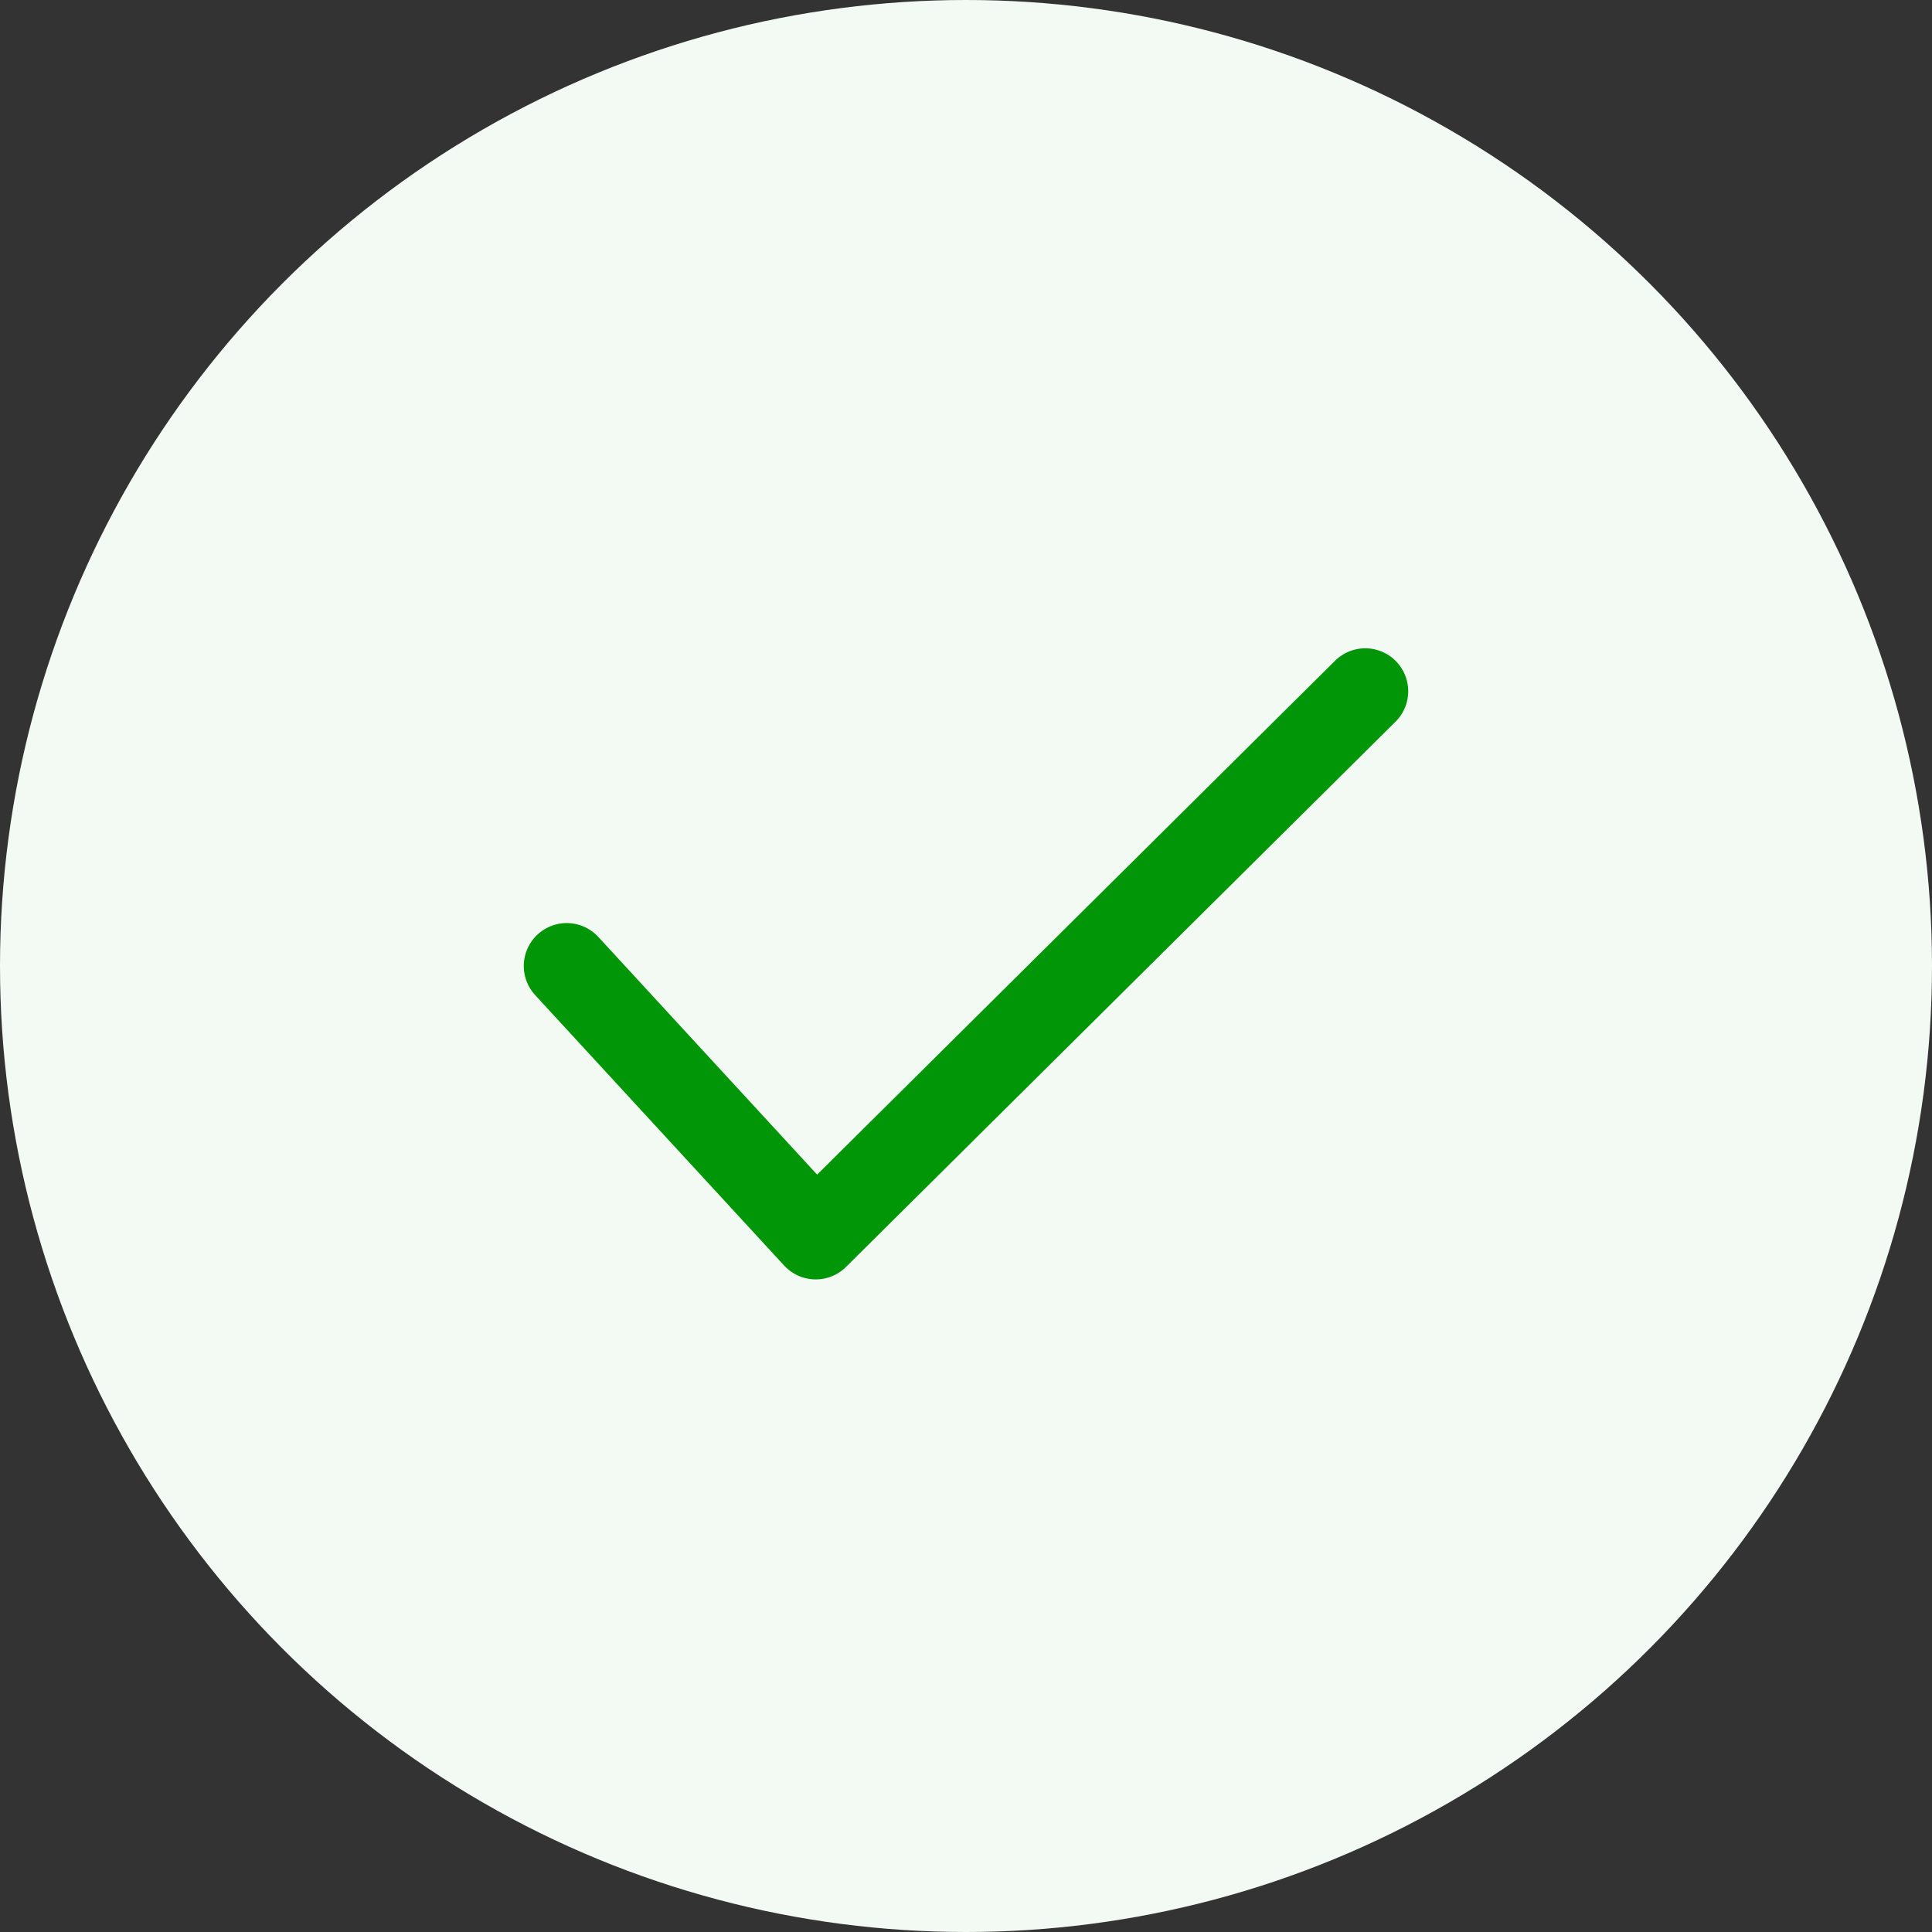 <?xml version="1.0" encoding="UTF-8"?> <svg xmlns="http://www.w3.org/2000/svg" xmlns:xlink="http://www.w3.org/1999/xlink" version="1.1" id="Layer_1" x="0px" y="0px" viewBox="0 0 45 45" style="enable-background:new 0 0 45 45;" xml:space="preserve"><rect x="0" y="0" width="45" height="45" fill="#333333" stroke="none"/> <style type="text/css"> .st0{fill:#F2FAF3;} .st1{display:none;fill:none;stroke:#009607;stroke-width:1.5;stroke-linejoin:round;} .st2{display:none;} .st3{display:inline;fill:none;stroke:#009607;stroke-width:1.5;stroke-linecap:round;stroke-linejoin:round;stroke-miterlimit:10;} .st4{fill:none;stroke:#009607;stroke-width:2;stroke-linecap:round;stroke-linejoin:round;} </style> <circle class="st0" cx="22.5" cy="22.5" r="22.5"></circle> <path class="st1" d="M32.9,15.4c0-0.3-0.5-0.4-0.7-0.2l-1.9,1.9c-0.2,0.2-0.4,0.2-0.6,0l-1.8-1.8c-0.2-0.2-0.2-0.4,0-0.6l1.9-1.9 c0.2-0.2,0.1-0.6-0.2-0.7c-1.3-0.3-2.7,0.1-3.8,1.1c-1.1,1.1-1.5,2.8-1,4.2c0,0.2,0,0.3,0,0.4L18,24.6c-0.1,0.1-0.3,0.1-0.4,0 c-1.4-0.5-3.1-0.1-4.2,1c-1,1-1.4,2.4-1.1,3.8c0,0.3,0.5,0.4,0.7,0.2l1.9-1.9c0.2-0.2,0.4-0.2,0.6,0l1.8,1.8c0.2,0.2,0.2,0.4,0,0.6 L15.4,32c-0.2,0.2-0.1,0.6,0.2,0.7c1.3,0.3,2.7-0.1,3.8-1.1c1.1-1.1,1.5-2.8,1-4.2c0-0.2,0-0.3,0-0.4l6.8-6.8c0.1-0.1,0.3-0.1,0.4,0 c1.4,0.5,3.1,0.1,4.2-1C32.8,18.2,33.2,16.8,32.9,15.4z"></path> <g class="st2"> <polyline class="st3" points="30.8,27.3 30.8,30.9 22.5,35.8 14.1,30.9 13.9,27.3 "></polyline> <polygon class="st3" points="30.9,18.9 22.5,23.7 14.1,18.9 22.5,14.1 "></polygon> <line class="st3" x1="22.5" y1="35.8" x2="22.5" y2="23.7"></line> <polyline class="st3" points="30.9,18.9 35.8,14.1 27.3,9.2 22.5,14.1 "></polyline> <polyline class="st3" points="14.1,18.9 9.2,23.7 17.7,28.5 22.5,23.7 "></polyline> <polyline class="st3" points="30.9,18.9 35.8,23.7 27.3,28.5 22.5,23.7 "></polyline> <polyline class="st3" points="14.1,18.9 9.2,14.1 17.7,9.2 22.5,14.1 "></polyline> </g> <g> <path class="st4" d="M13.2,22.5l5.8,6.3l12.8-12.7"></path> </g> </svg> 